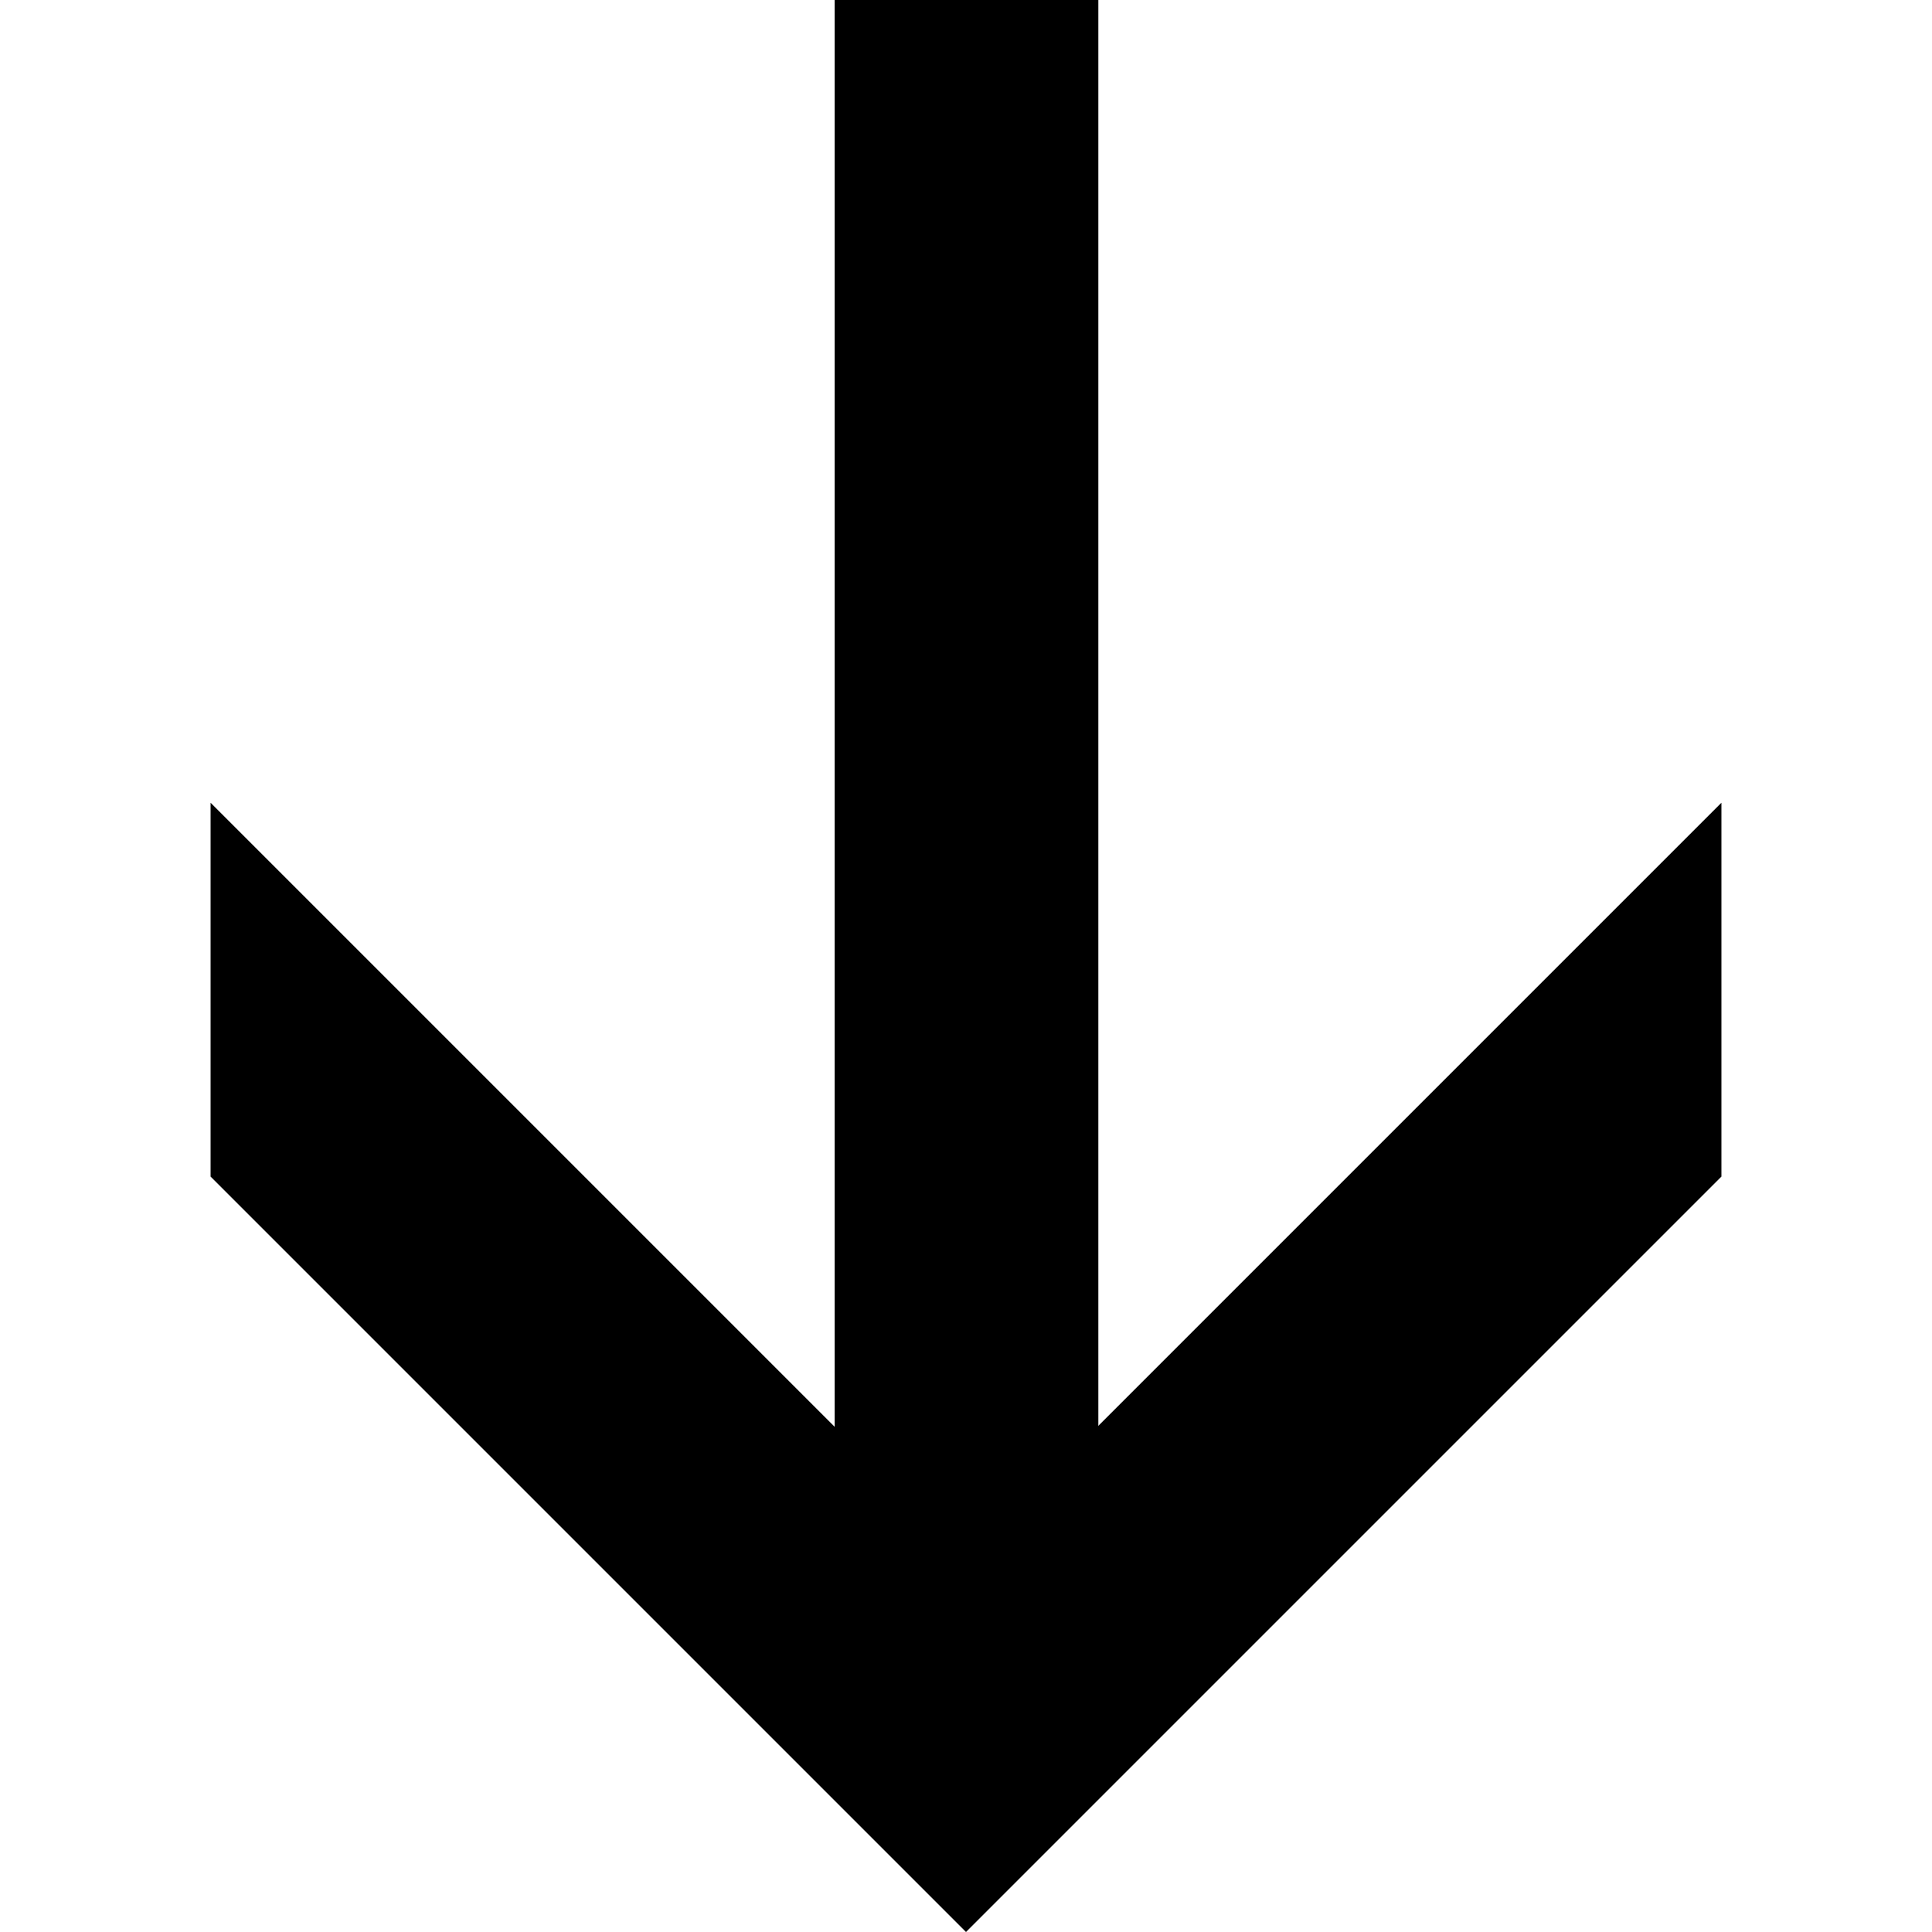 <?xml version="1.0" encoding="utf-8"?>
<!-- Generator: Adobe Illustrator 28.3.0, SVG Export Plug-In . SVG Version: 6.00 Build 0)  -->
<svg version="1.1" id="レイヤー_1" xmlns="http://www.w3.org/2000/svg" xmlns:xlink="http://www.w3.org/1999/xlink" x="0px"
	 y="0px" viewBox="0 0 200 200" style="enable-background:new 0 0 200 200;" xml:space="preserve">
<rect x="86.4" y="0" width="27.3" height="174.3"/>
<polygon points="178.2,121.8 178.2,83.1 100,161.3 21.8,83.1 21.8,121.8 80.7,180.7 100,200 119.3,180.7 "/>
</svg>
